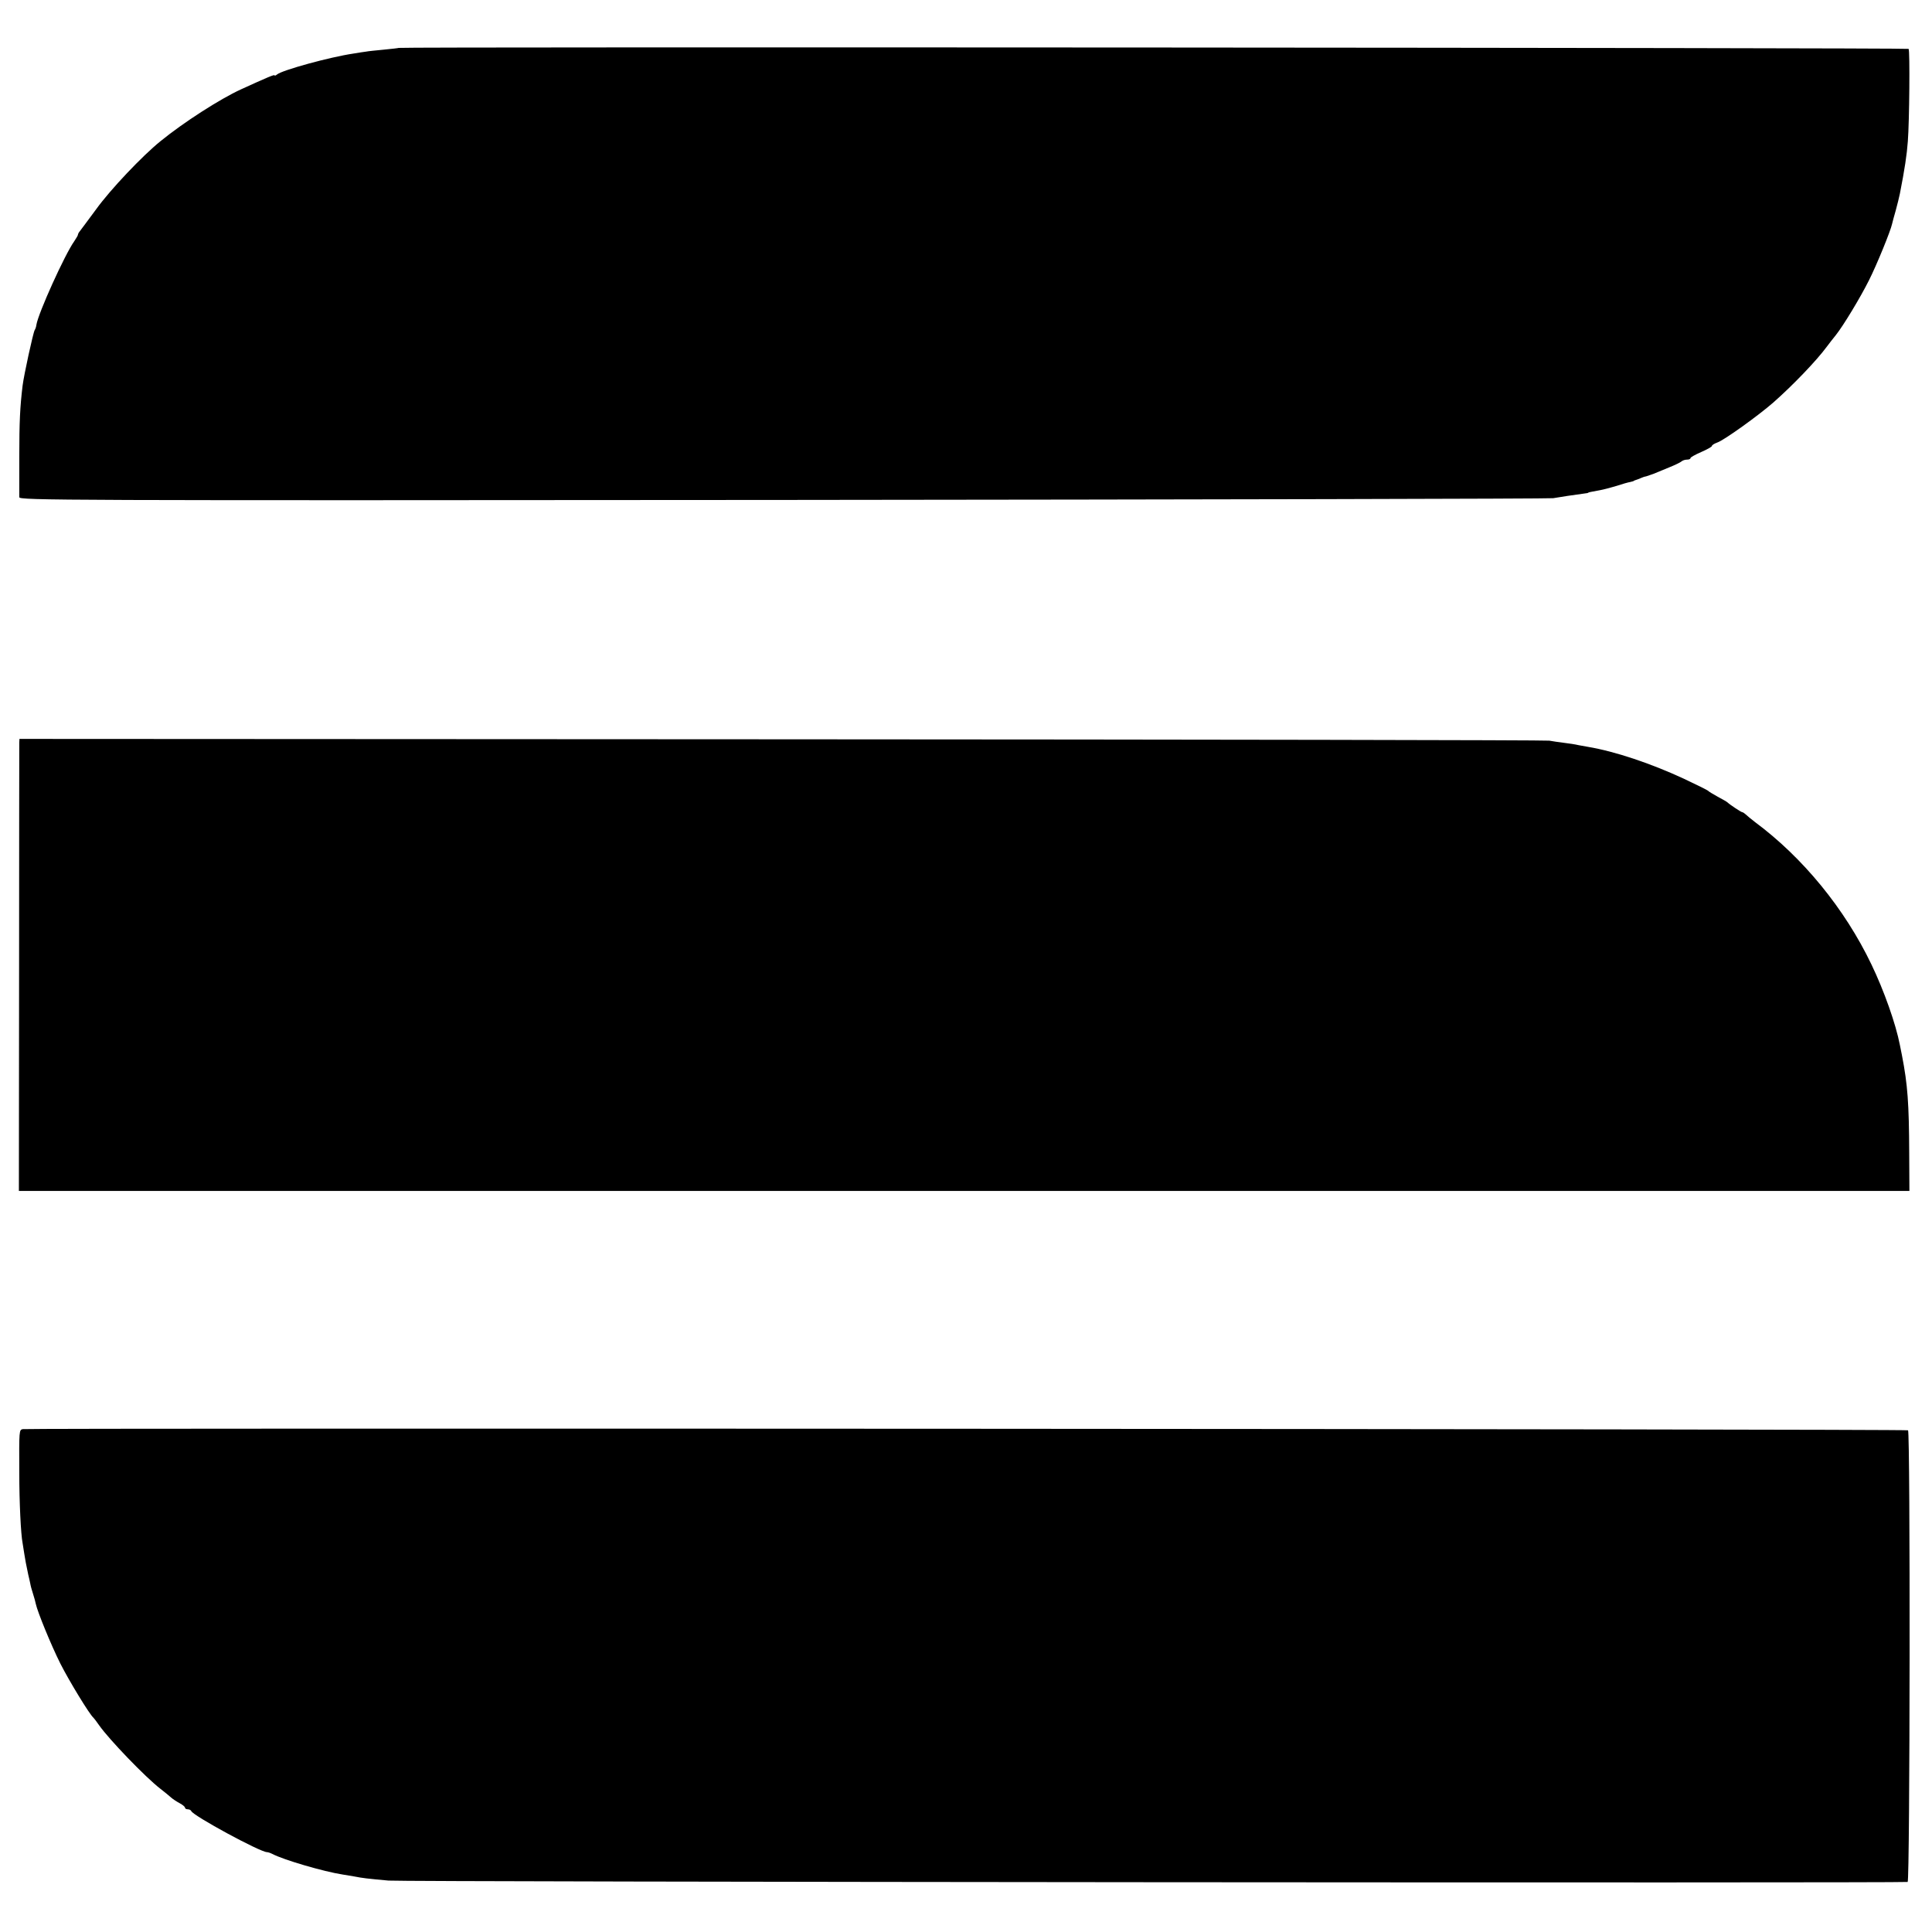 <?xml version="1.0" standalone="no"?>
<!DOCTYPE svg PUBLIC "-//W3C//DTD SVG 20010904//EN"
 "http://www.w3.org/TR/2001/REC-SVG-20010904/DTD/svg10.dtd">
<svg version="1.0" xmlns="http://www.w3.org/2000/svg"
 width="992pt" height="992pt" viewBox="0 0 992 992"
 preserveAspectRatio="xMidYMid meet">
<g transform="translate(0,992) scale(0.1,-0.1)"
fill="#000000" stroke="none">
<path d="M2047 9674 c-1 -1 -36 -5 -77 -9 -41 -4 -82 -8 -90 -10 -8 -1 -37 -5
-65 -10 -122 -18 -365 -85 -392 -107 -7 -6 -13 -8 -13 -5 0 6 -37 -10 -173
-72 -107 -49 -294 -169 -413 -266 -93 -75 -257 -248 -330 -349 -41 -56 -79
-106 -84 -113 -6 -7 -10 -15 -10 -19 0 -3 -9 -18 -19 -33 -49 -69 -184 -368
-194 -428 -1 -10 -5 -22 -9 -28 -8 -14 -55 -229 -62 -285 -13 -108 -17 -184
-17 -364 0 -105 0 -199 0 -209 1 -16 183 -17 3924 -14 2157 2 3936 6 3952 9
28 5 113 18 160 24 11 1 20 3 20 4 0 2 16 5 60 13 17 3 55 13 85 22 30 10 62
19 70 20 8 2 16 4 18 5 1 2 5 3 10 5 4 1 15 5 24 9 9 4 22 9 30 10 7 2 24 8
38 13 14 6 50 21 80 33 30 12 59 26 64 31 6 5 18 9 28 9 10 0 18 3 18 8 0 4
25 18 55 31 30 13 55 27 55 31 0 5 12 12 28 18 35 12 209 137 287 205 101 89
222 215 275 287 14 18 34 45 46 59 39 49 126 193 170 281 41 81 112 256 119
290 2 8 10 40 19 70 8 30 18 69 21 85 25 127 36 201 41 270 8 104 11 464 4
474 -4 6 -7747 11 -7753 5z"/>
<path d="M99 6106 c0 -12 -1 -534 -1 -1161 l-1 -1140 4854 0 4853 0 -1 195
c-1 254 -8 351 -37 500 -3 14 -8 39 -11 55 -21 108 -81 278 -146 413 -137 286
-352 549 -599 732 -18 14 -39 31 -46 38 -7 6 -15 12 -19 12 -5 0 -64 39 -75
50 -3 3 -25 16 -50 29 -25 14 -47 27 -50 31 -3 3 -59 31 -125 62 -168 78 -353
140 -490 163 -11 2 -33 6 -50 9 -16 4 -50 9 -75 12 -25 3 -58 8 -75 11 -16 3
-1791 6 -3942 7 l-3913 2 -1 -20z"/>
<path d="M117 2582 c-19 -4 -19 -5 -18 -227 0 -146 8 -314 17 -358 2 -12 6
-37 9 -57 5 -33 8 -47 20 -105 3 -11 7 -31 10 -44 2 -13 9 -38 15 -56 6 -18
12 -41 14 -51 9 -41 77 -208 126 -306 45 -89 151 -263 170 -278 3 -3 17 -21
30 -40 50 -71 236 -265 314 -325 21 -16 46 -37 55 -45 9 -8 29 -21 44 -29 15
-8 27 -18 27 -23 0 -4 6 -8 14 -8 8 0 16 -4 18 -9 9 -24 354 -211 389 -211 5
0 17 -4 27 -9 56 -30 264 -91 362 -106 14 -2 41 -7 60 -10 40 -8 65 -11 175
-21 74 -7 7777 -13 7800 -7 12 4 14 2308 2 2319 -7 7 -9646 12 -9680 6z"/>
</g>
</svg>
